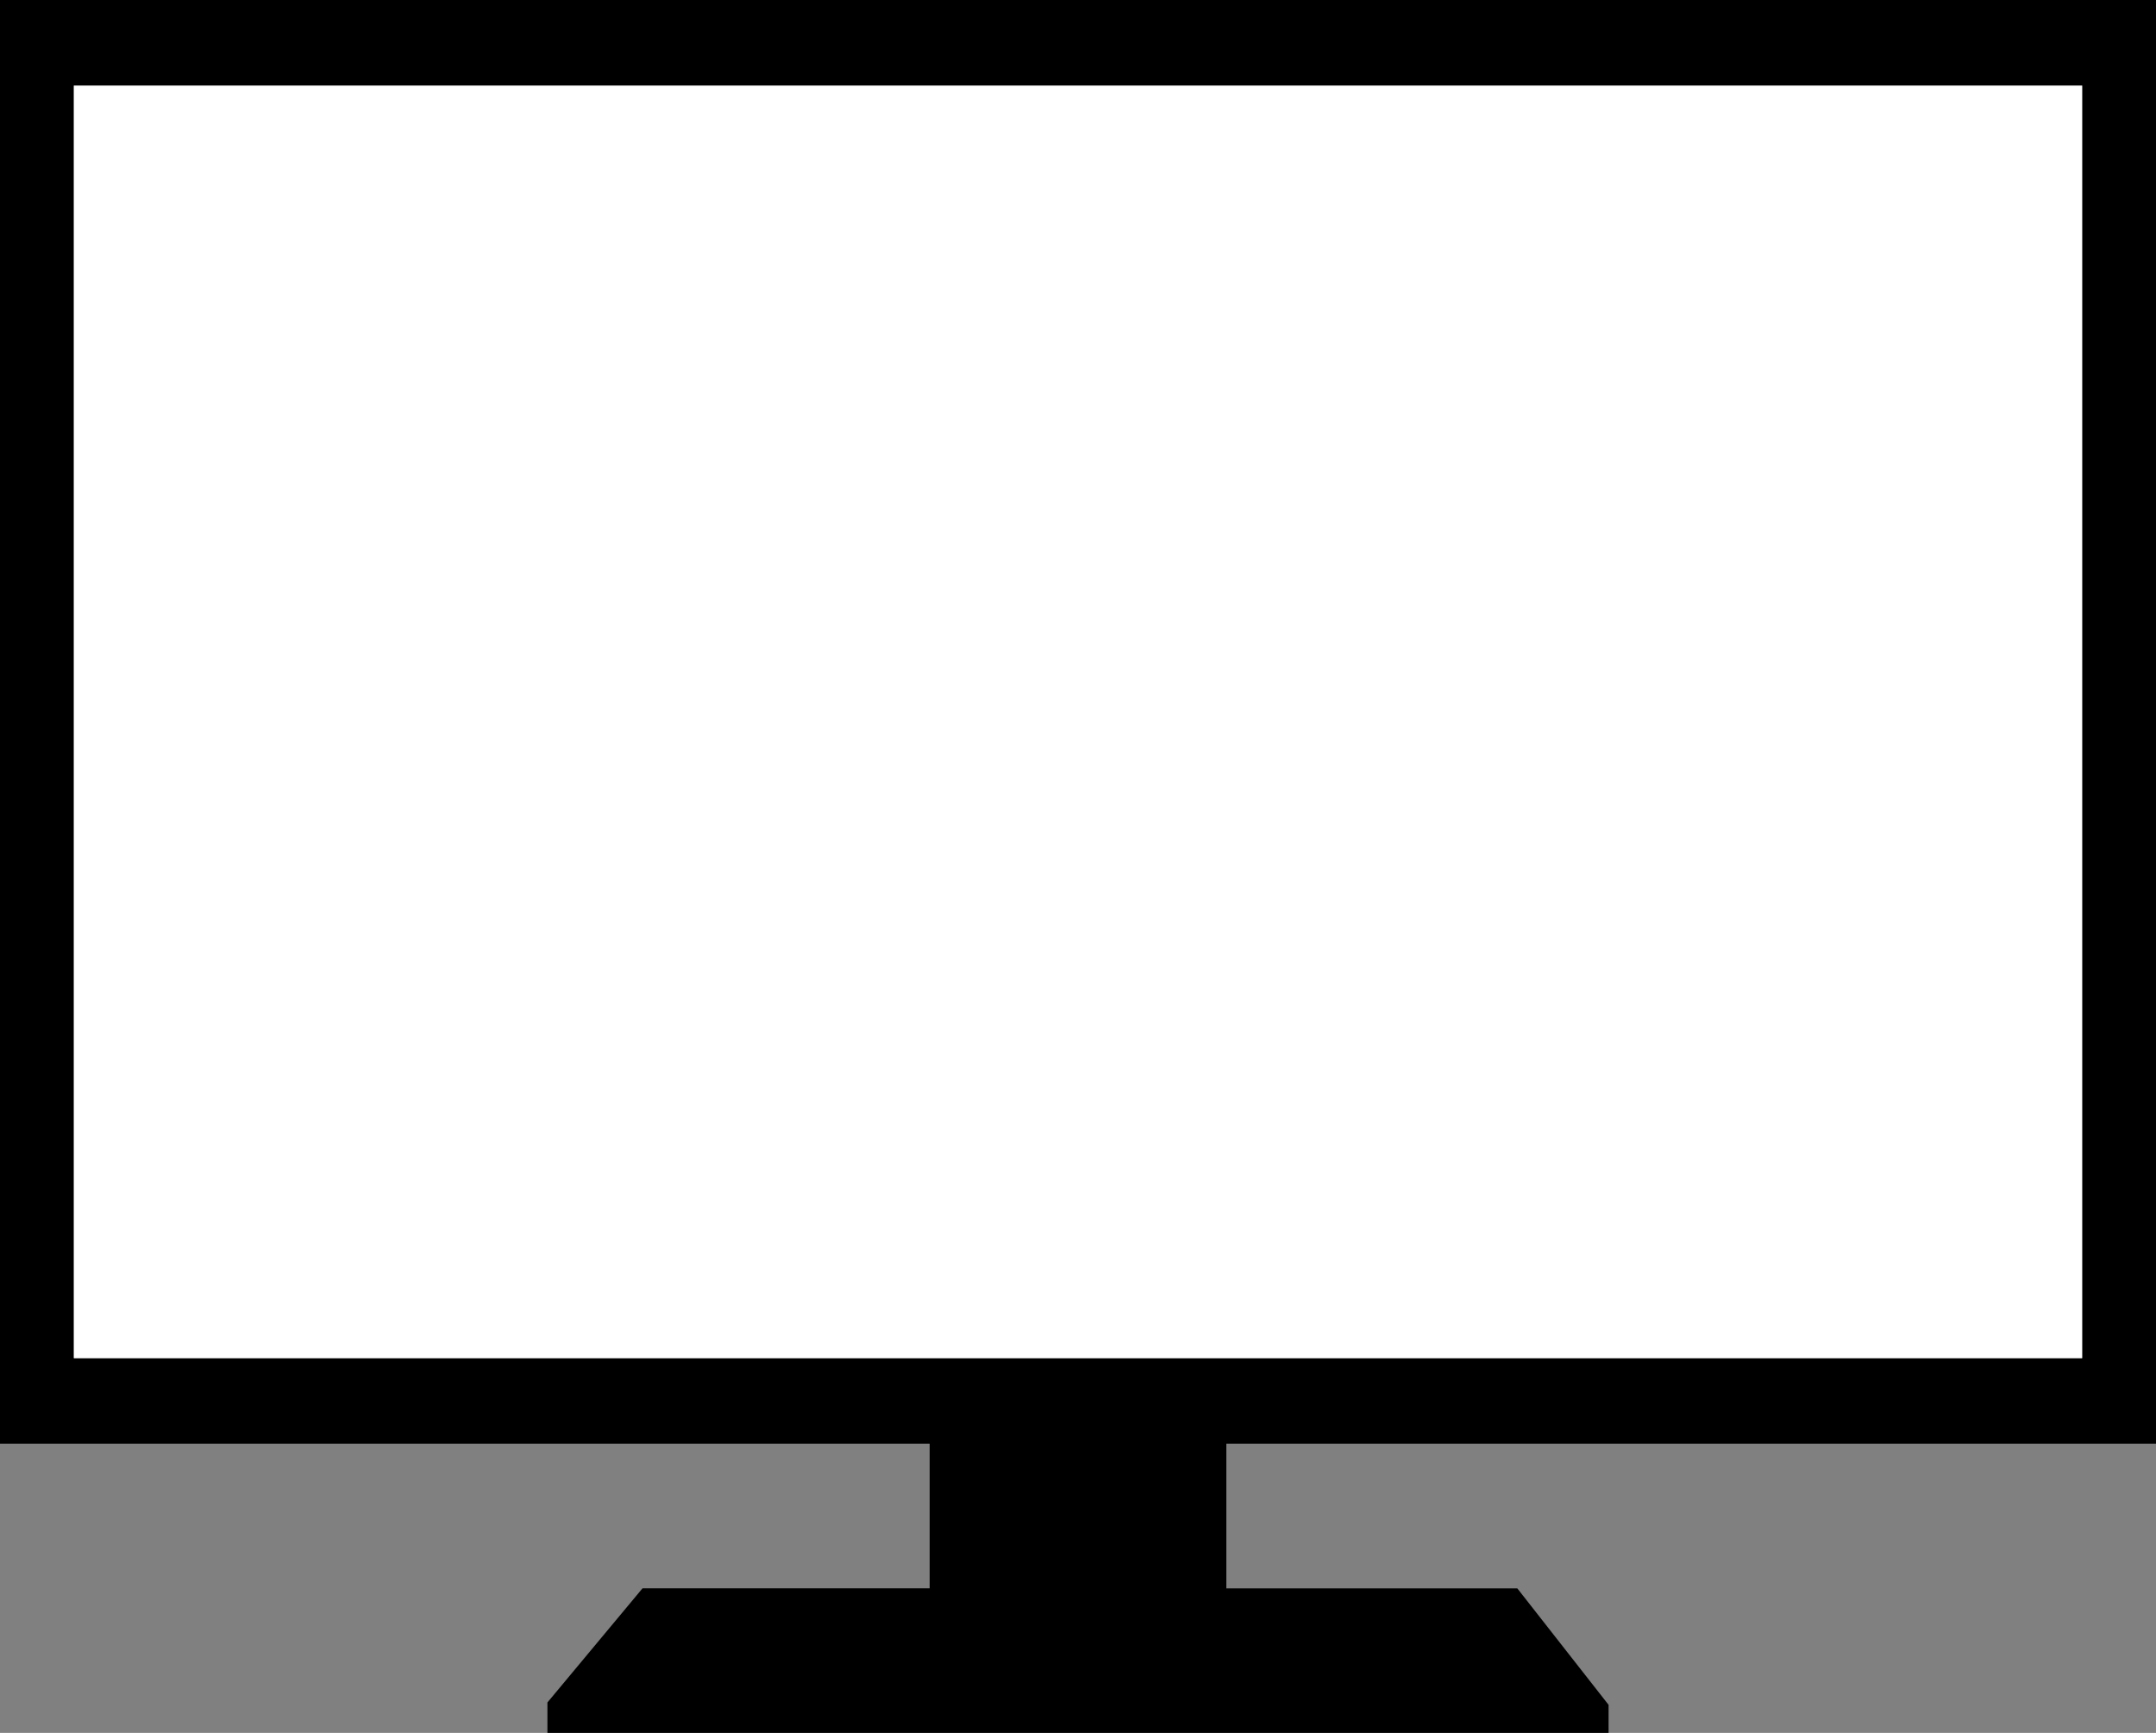 <?xml version="1.0" encoding="ISO-8859-1" standalone="no"?><!-- Generator: Adobe Illustrator 16.0.0, SVG Export Plug-In . SVG Version: 6.00 Build 0)  --><svg xmlns="http://www.w3.org/2000/svg" xmlns:xlink="http://www.w3.org/1999/xlink" fill="#000000" height="558.598px" id="Layer_1" style="enable-background:new 0 0 695.16 558.598" version="1.1" viewBox="0 0 695.16 558.598" width="695.16px" x="0px" xml:space="preserve" y="0px">
<rect x="0" y="0" width="695.16" height="558.598" fill="#808080" stroke="none"/>
<g id="change1">
	<path d="M695.16,465.395V0H0v465.395h299.753v46.603h-92.59l-30.657,36.791v9.811h342.148v-9.047   l-29.435-37.555h-93.812v-46.604H695.16V465.395z M23.813,437.801V27.593h647.534v410.208H23.813z" style="fill:#000000"/>
</g>
<g id="p">
	<rect height="410.208" style="fill:#ffffff" width="647.534" x="23.813" y="27.593"/>
</g>
</svg>